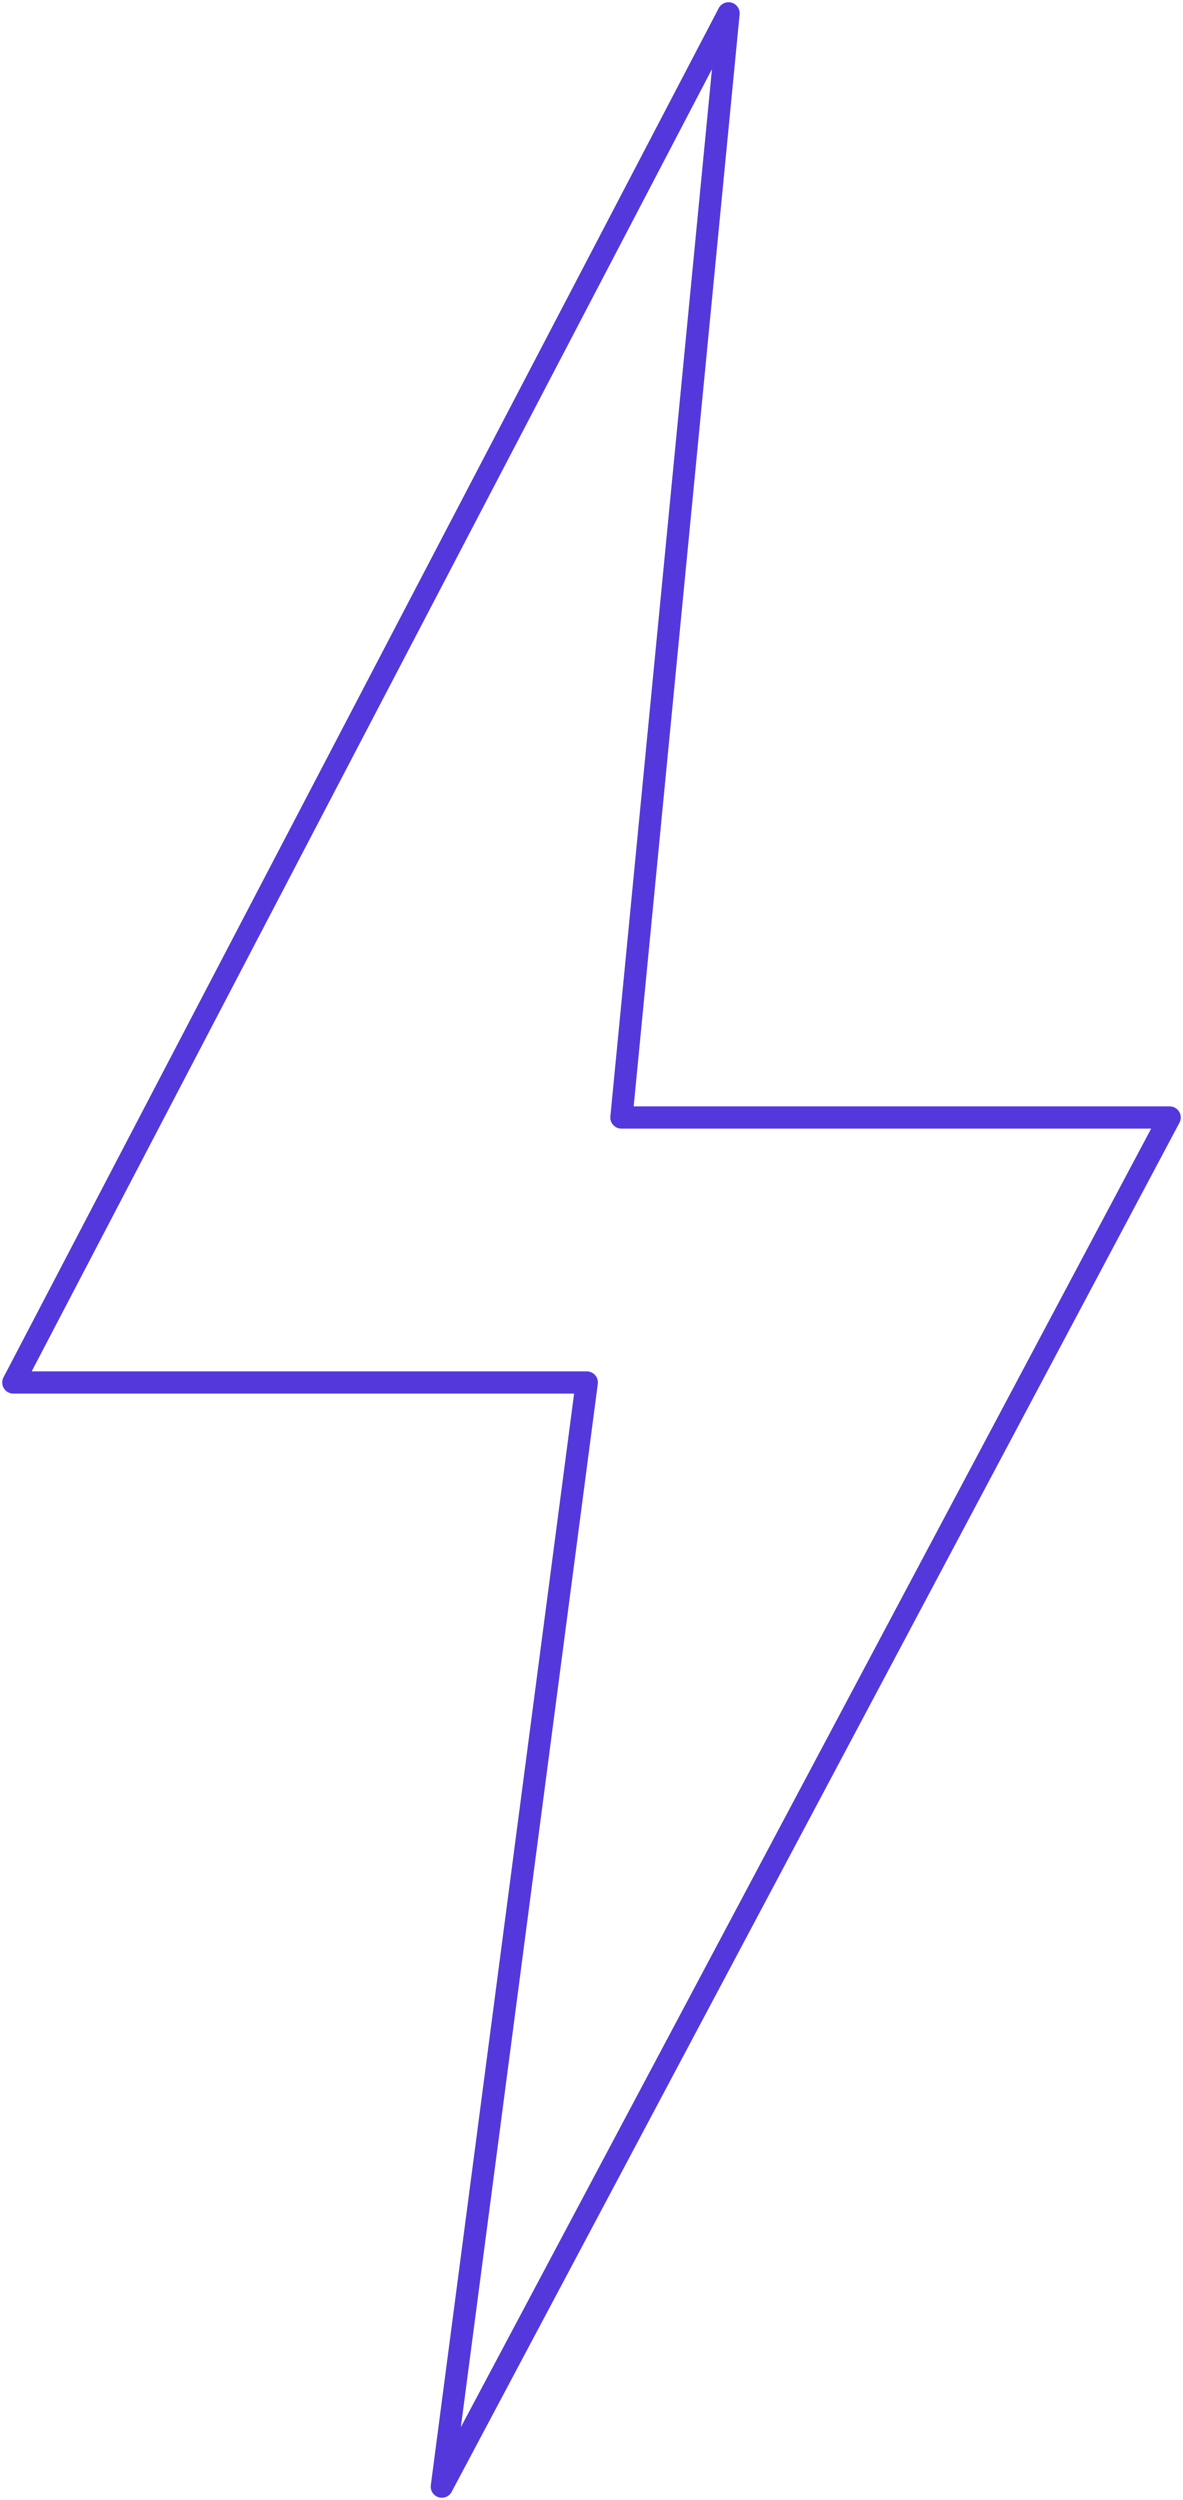 <svg xmlns="http://www.w3.org/2000/svg" width="266" height="562" viewBox="0 0 266 562" fill="none"><path d="M3 310.786L163.817 3L139.73 251.214H263L99.349 559L131.937 310.786H3Z" stroke="#5438DC" stroke-width="5" stroke-linejoin="round"></path></svg>
